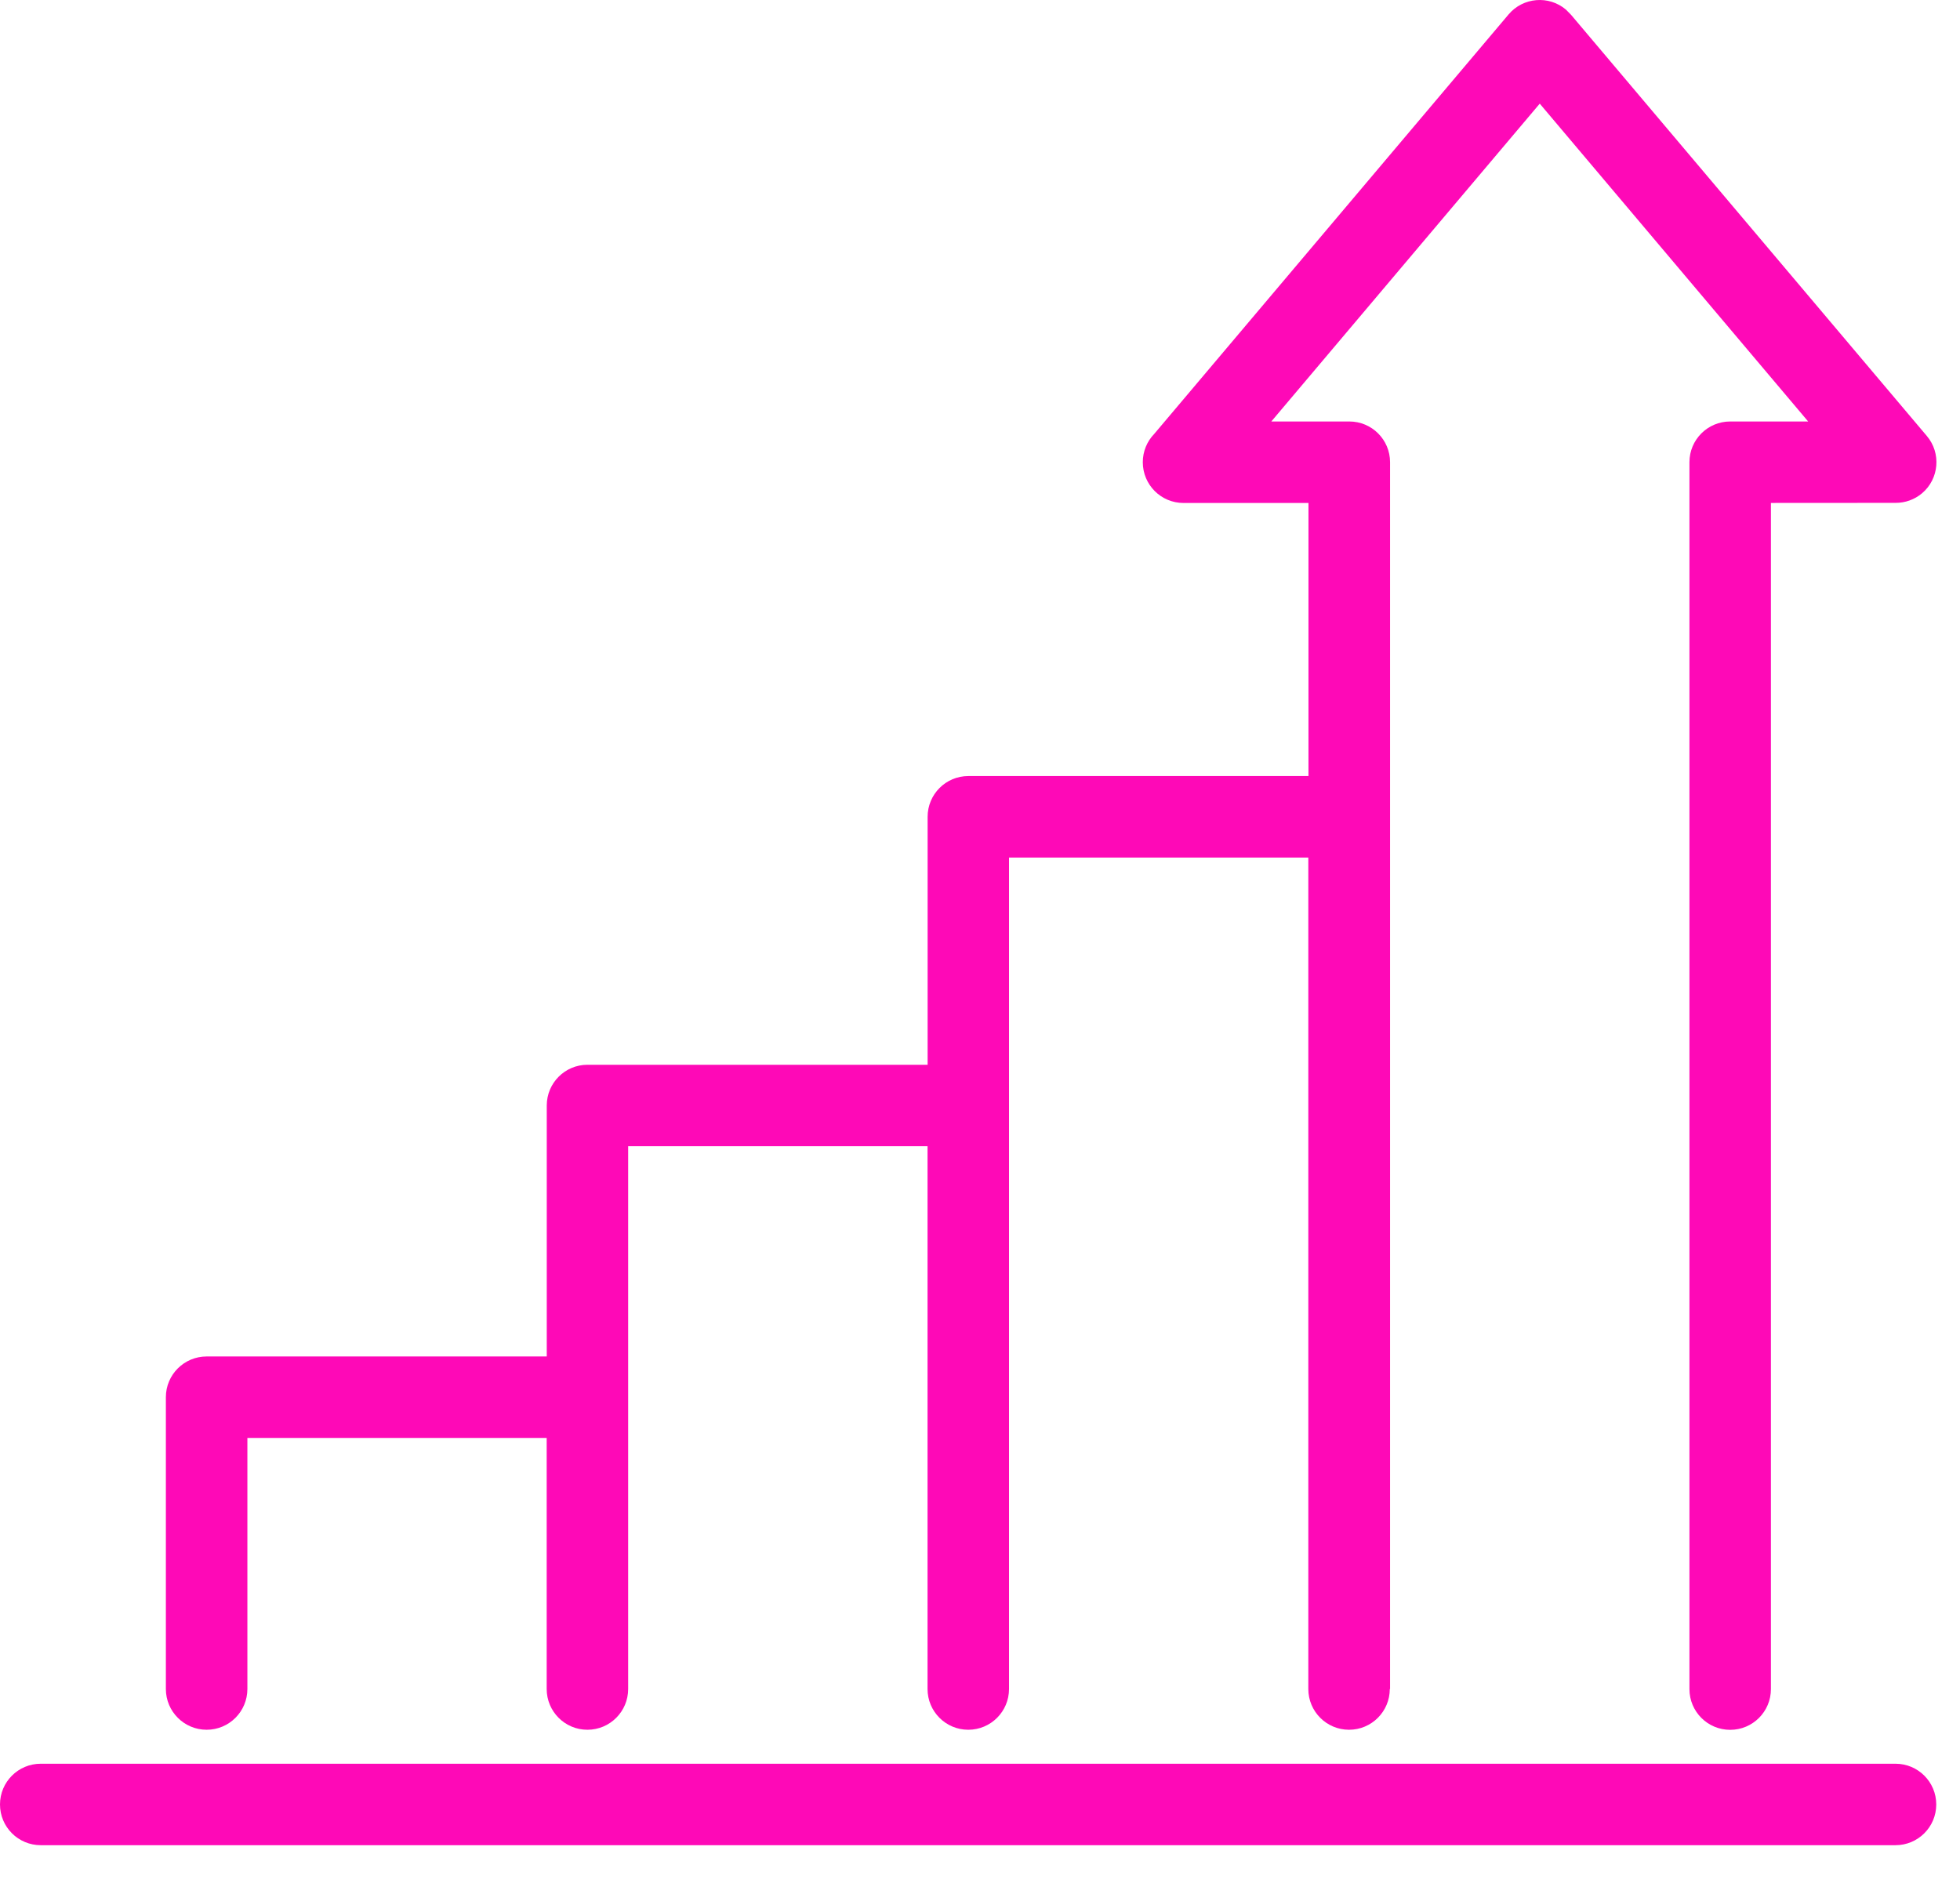 <svg width="51" height="49" viewBox="0 0 51 49" fill="none" xmlns="http://www.w3.org/2000/svg">
<path d="M36.163 43.952C36.163 44.538 35.689 45.013 35.103 45.013C34.517 45.013 34.043 44.538 34.043 43.952V22.316H26.255V43.952C26.255 44.538 25.781 45.013 25.195 45.013C24.609 45.013 24.135 44.538 24.135 43.952V29.828H16.345V43.952C16.345 44.538 15.871 45.013 15.285 45.013C14.699 45.013 14.225 44.538 14.225 43.952V37.419H6.437V43.952C6.437 44.538 5.963 45.013 5.377 45.013C4.791 45.013 4.316 44.538 4.316 43.952V36.359C4.316 35.773 4.791 35.299 5.377 35.299H14.227V28.768C14.227 28.182 14.701 27.708 15.287 27.708H24.137V21.256C24.137 20.669 24.611 20.195 25.197 20.195H34.047V13.089H30.796C30.21 13.089 29.736 12.615 29.736 12.028C29.736 11.743 29.848 11.484 30.032 11.293L39.255 0.374C39.632 -0.071 40.301 -0.127 40.746 0.25L40.881 0.387L50.137 11.345C50.514 11.79 50.458 12.459 50.013 12.836C49.814 13.003 49.572 13.086 49.329 13.086L46.08 13.088V43.955C46.08 44.541 45.606 45.015 45.02 45.015C44.434 45.015 43.96 44.541 43.96 43.955V12.028C43.96 11.442 44.434 10.968 45.02 10.968H47.049L40.065 2.697L33.08 10.968H35.11C35.696 10.968 36.17 11.442 36.17 12.028V43.955L36.163 43.952ZM1.06 48.017C0.474 48.017 0 47.543 0 46.957C0 46.371 0.474 45.897 1.06 45.897H49.322C49.908 45.897 50.382 46.371 50.382 46.957C50.382 47.543 49.908 48.017 49.322 48.017H1.06Z" fill="#FE09B7"/>
</svg>
